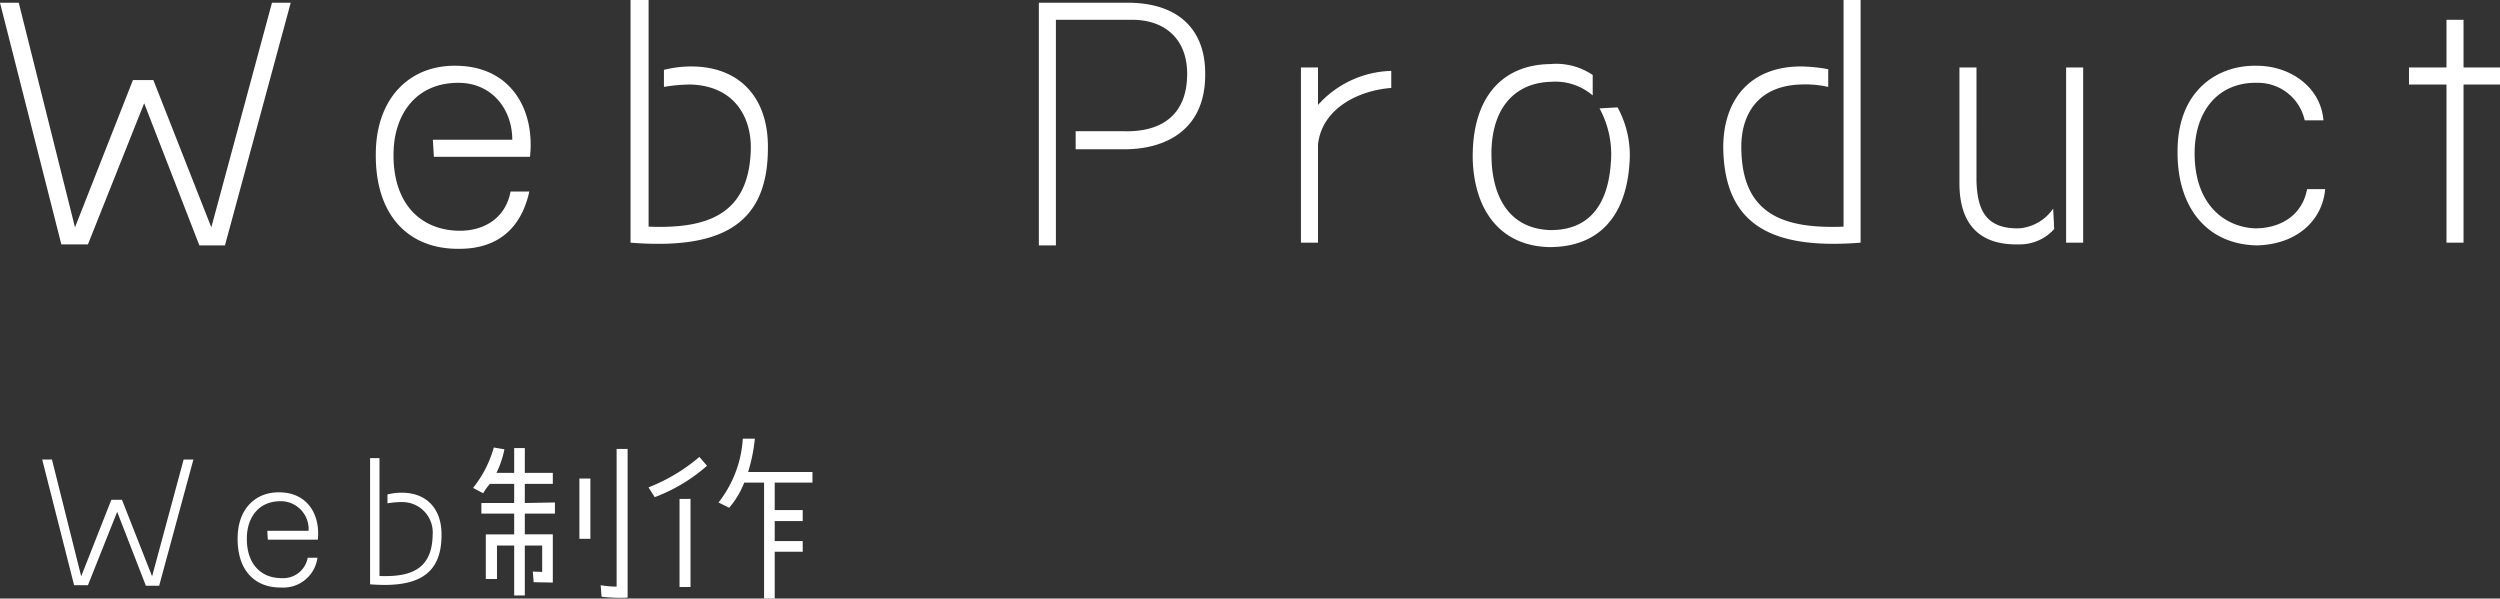<svg xmlns="http://www.w3.org/2000/svg" width="366.75" height="87.8" viewBox="0 0 366.75 87.8">
  <rect x="0" y="0" width="366.75" height="87.8" fill="#333333" stroke="none"/>
  <g id="title_product_wh" transform="translate(-423.85 -119.15)">
    <path id="パス_137" data-name="パス 137" d="M36.85-2.5l-8.5-21.6h-3L16.85-2.5,8.6-35.45H5.85L14.85,0h3.9L27-20.7,35.1.15h3.75l9.65-35.6H45.75ZM73.25.65c5.75,0,9.1-3.15,10.25-8.4H80.75c-.75,4-4,5.75-7.4,5.75C67.5-2,63.25-6.1,63.6-13.95c.25-5.15,3.25-9.75,9.5-9.75,4.9,0,7.9,3.85,7.9,8.35H69.35l.15,2.5H83.6c.75-6.85-2.75-13.25-10.75-13.35-6.6-.15-11.5,4.35-11.85,12.1C60.6-4.5,65.6.75,73.25.65ZM118.5-14.1c.1-7.25-4-12-11.25-12a16.226,16.226,0,0,0-4,.5v2.5a23.63,23.63,0,0,1,4-.35c6.35.25,8.75,4.75,8.75,9.25-.15,9.7-6.15,11.95-15,11.6V-35.85H98.35V-.25C111.1.75,118.5-2.5,118.5-14.1Zm52.75-21.35h-13V.15h2.5v-33.1H171.9c5.1,0,8.25,3.1,8.1,8.25-.1,5.35-3.35,8.25-9.25,8.1h-7.1v2.65h7.1c6.5,0,11.9-3.15,11.9-10.9C182.75-31.1,179.15-35.45,171.25-35.45Zm27.95,15v-5.5h-2.5V-.25h2.5V-14.7c.65-5.4,6.15-7.9,10.75-8.25v-2.5A14.933,14.933,0,0,0,199.2-20.45Zm41.3.5a14.081,14.081,0,0,1,1.65,8.1c-.5,7-4,9.85-9,9.75-5.75-.25-8.4-4.65-8.5-10.75-.15-6.75,3.1-10.85,8.75-11a8.406,8.406,0,0,1,6.1,2v-3a9.571,9.571,0,0,0-6.25-1.6c-7,.1-11.5,4.85-11.35,14,.25,7.7,4.25,12.7,11.25,12.85,7.25,0,11.25-4.5,11.75-12.35a14.628,14.628,0,0,0-1.75-8.15Zm18.15,5.75C258.8-2.6,266.05.75,278.8-.25v-35.6h-2.5V-2.6c-9,.35-15-1.9-15-11.75,0-4.5,2.25-8.85,8.6-9.1a15.344,15.344,0,0,1,4.15.35v-2.6a24.04,24.04,0,0,0-4-.4C262.8-26.1,258.65-21.45,258.65-14.2ZM308.95-.25h2.5v-25.7h-2.5Zm-6.9-2.1c-5.1.1-6.1-3-6.25-6.85V-25.95h-2.5v17c0,6.2,3.15,9.1,8.75,8.95a6.753,6.753,0,0,0,5.15-2.25l-.15-3A6.7,6.7,0,0,1,302.05-2.35Zm34.9,2.5c5.85-.15,9.6-3.65,10-8.25H344.3c-.75,4-4.1,5.75-7.6,5.75-4.25-.15-8.9-3.25-8.9-11,0-6.25,3.5-10.5,9.25-10.35a7.013,7.013,0,0,1,6.9,5.5h2.75c-.4-4.9-4.9-8-9.75-8-5.75-.15-11.65,3.6-11.65,12.5C325.2-5.6,329.45,0,336.95.15Zm30.3-33.1h-2.5v7h-5.5v2.5h5.5V-.25h2.5v-23.2h5.35v-2.5h-5.35Z" transform="translate(418 155)" fill="#fff"/>
    <path id="パス_136" data-name="パス 136" d="M19.162-1.3l-4.42-11.232h-1.56L8.762-1.3,4.472-18.434H3.042L7.722,0H9.75l4.29-10.764L18.252.078H20.2L25.22-18.434H23.79ZM38.09.338A5.043,5.043,0,0,0,43.42-4.03H41.99a3.646,3.646,0,0,1-3.848,2.99c-3.042,0-5.252-2.132-5.07-6.214.13-2.678,1.69-5.07,4.94-5.07A4.091,4.091,0,0,1,42.12-7.982H36.062l.078,1.3h7.332c.39-3.562-1.43-6.89-5.59-6.942C34.45-13.7,31.9-11.362,31.72-7.332,31.512-2.34,34.112.39,38.09.338Zm23.53-7.67c.052-3.77-2.08-6.24-5.85-6.24a8.437,8.437,0,0,0-2.08.26v1.3a12.288,12.288,0,0,1,2.08-.182,4.451,4.451,0,0,1,4.55,4.81c-.078,5.044-3.2,6.214-7.8,6.032v-17.29H51.142V-.13C57.772.39,61.62-1.3,61.62-7.332Zm21.84.52v-8.84H81.848v8.84ZM77.948-.39V-7.462H73.84V-10.5h4.42v-1.638l-4.42.078v-2.808h4.108v-1.612H73.84v-3.64H72.28v3.64h-2.6a14.246,14.246,0,0,0,1.17-3.458l-1.56-.26a16.739,16.739,0,0,1-3.042,5.928l1.482.78a9.081,9.081,0,0,1,.988-1.378H72.28v2.808H67.47v1.56h4.81v3.042H68.12V-.91h1.638V-5.824H72.28V1.508h1.56V-5.824h2.548V-1.95L75.01-2l.13,1.56Zm10.972-19.6H87.308V.208A14.231,14.231,0,0,1,84.968,0l.13,1.69a23.29,23.29,0,0,0,3.822.13Zm27.118,4.94v-1.56H106.6a25.062,25.062,0,0,0,.988-4.888H105.82a16.807,16.807,0,0,1-3.562,9.36l1.56.78a12.787,12.787,0,0,0,2.21-3.692h2.912v17h1.56V-4.914h4.108v-1.56H110.5V-9.412h4.108v-1.612H110.5v-4.03Zm-24.05.7.91,1.43a24.663,24.663,0,0,0,7.67-4.6l-1.118-1.3A26.206,26.206,0,0,1,91.988-14.352Zm4.55,1.69V.26H98.15V-12.662Z" transform="translate(427 205)" fill="#fff"/>
  </g>
</svg>

